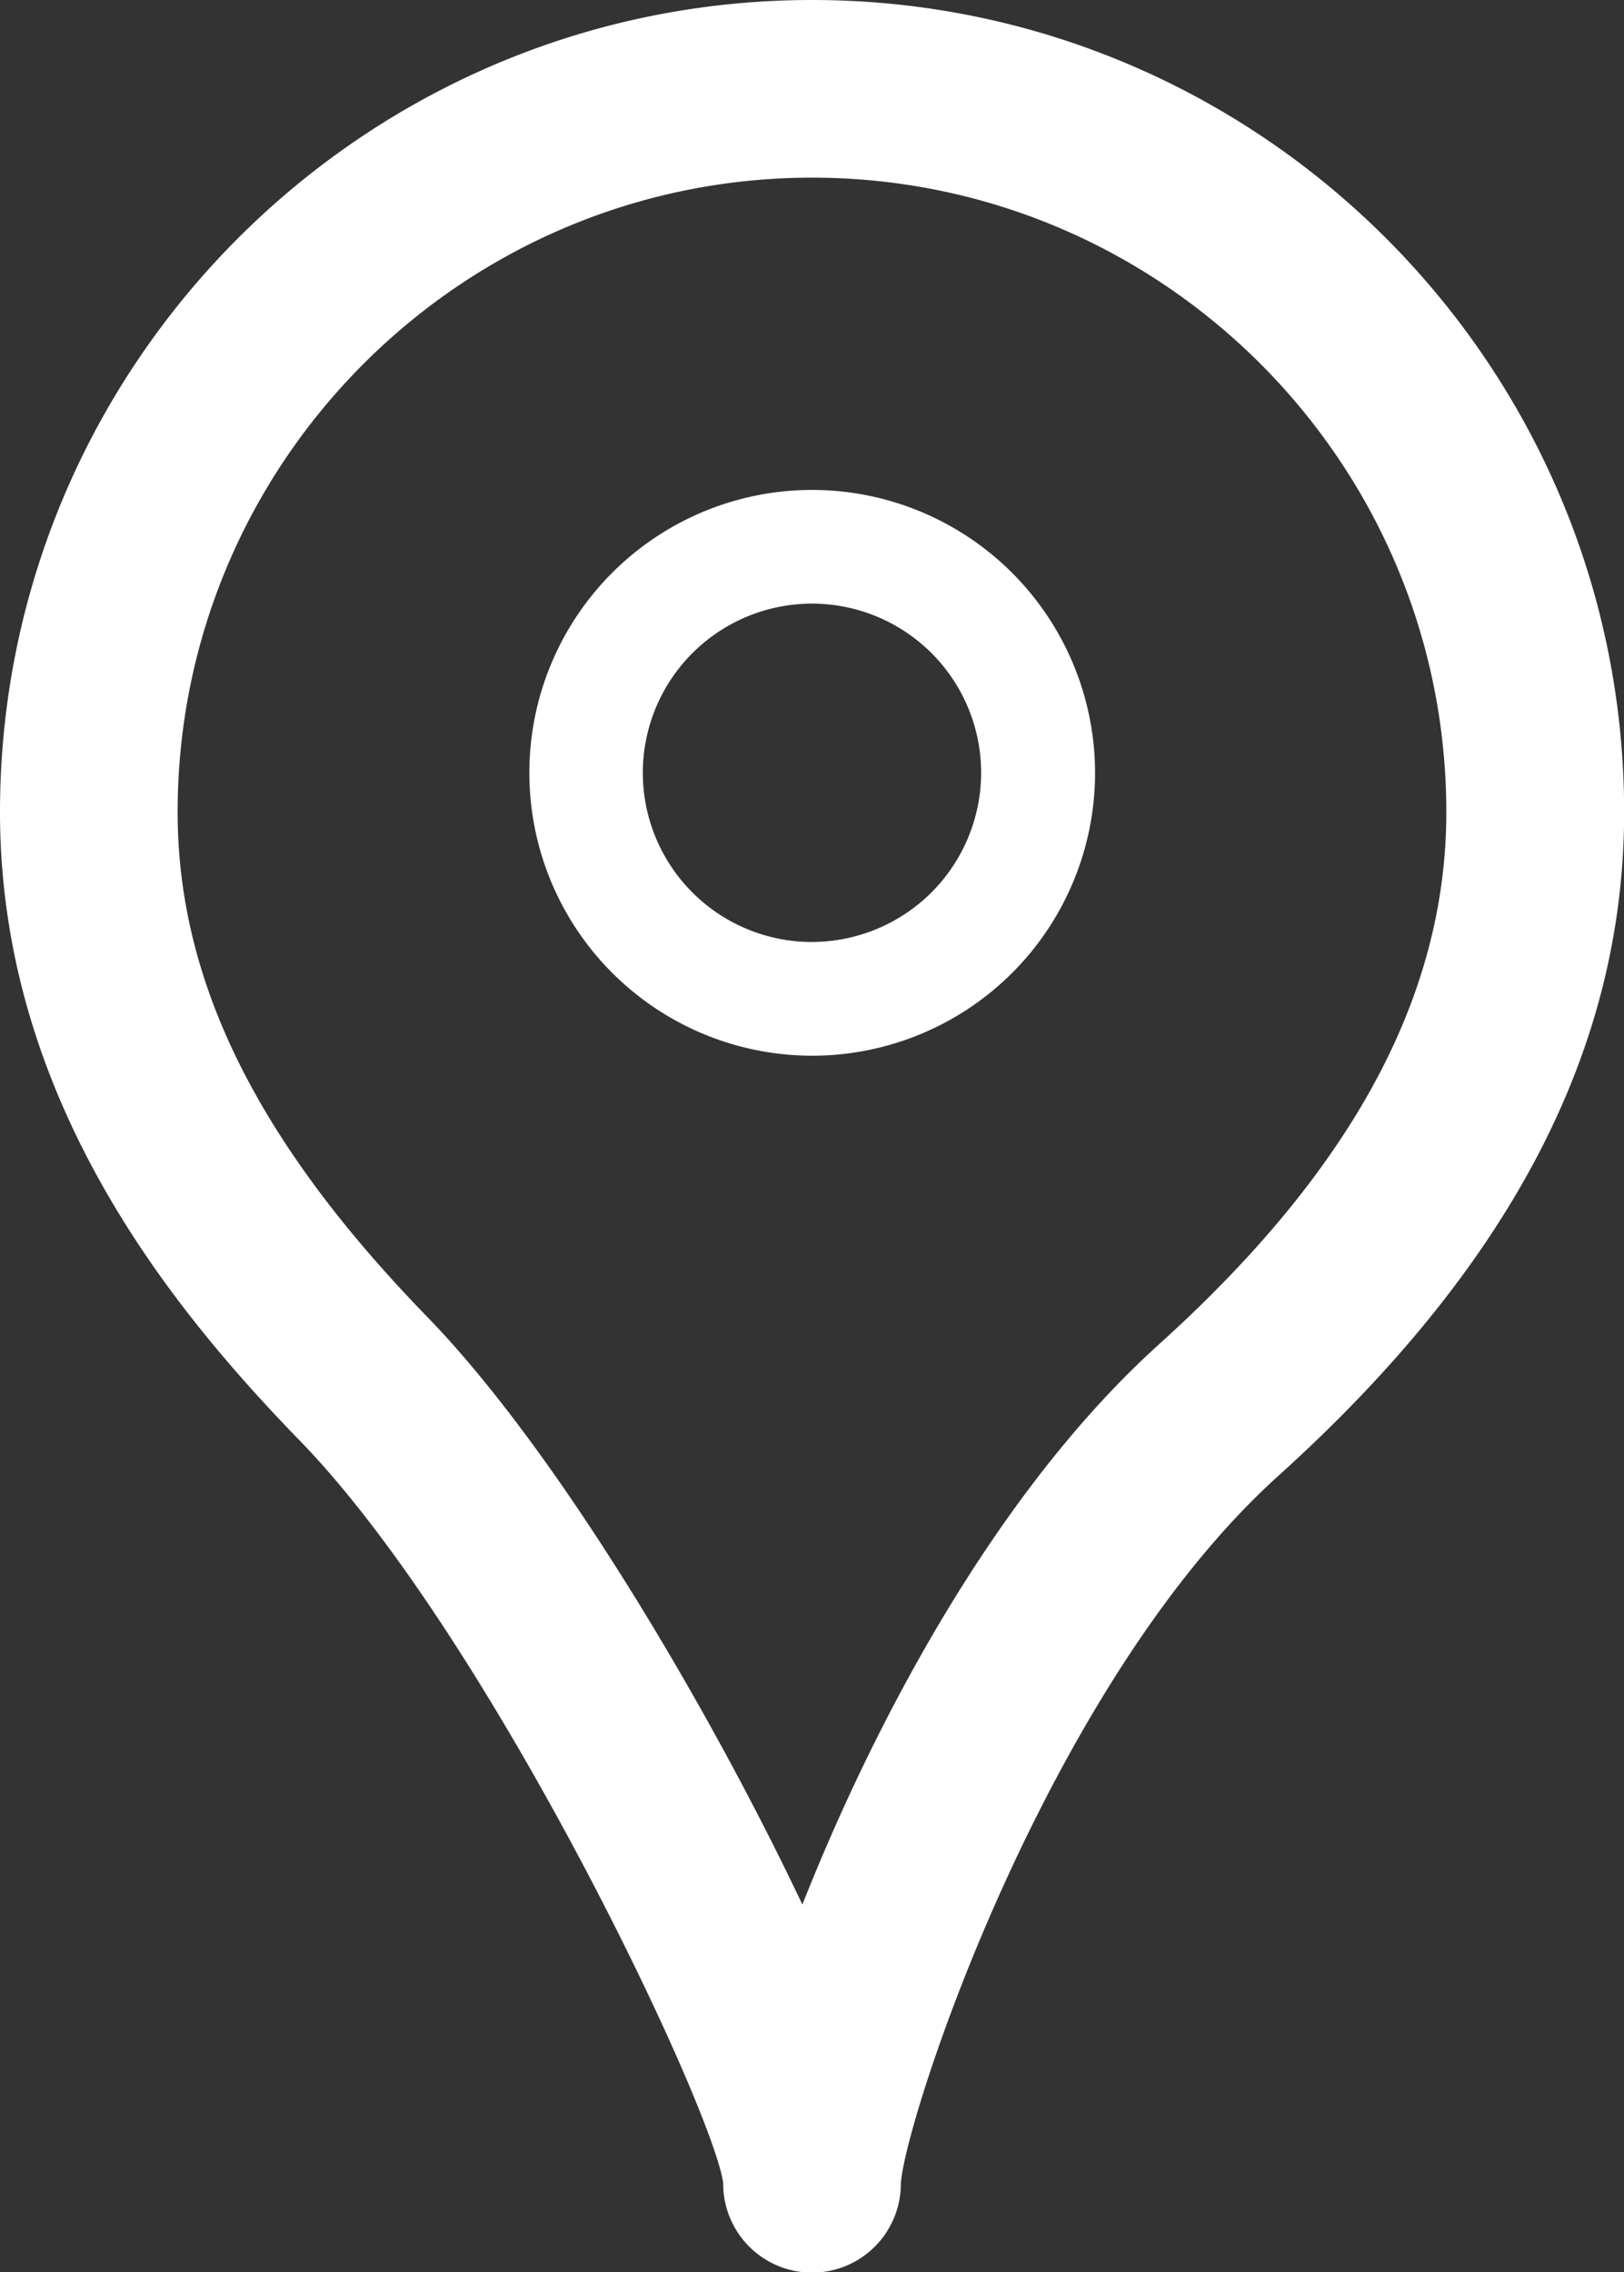 <svg xmlns="http://www.w3.org/2000/svg" viewBox="0 0 348.51 487.51"><rect x="0" y="0" width="348.51" height="487.51" fill="#333333" stroke="none"/><defs><style>.cls-1{fill:#fff;}</style></defs><g id="Layer_2" data-name="Layer 2"><g id="Layer_4" data-name="Layer 4"><path class="cls-1" d="M174.26,105.12A60.7,60.7,0,1,0,235,165.81,60.77,60.77,0,0,0,174.26,105.12Zm0,97a36.3,36.3,0,1,1,36.29-36.3A36.34,36.34,0,0,1,174.26,202.11ZM174.26,0C78.17,0,0,78.17,0,174.25c0,61.52,36.74,106.45,64.37,134.9,40.91,42.13,88.76,143.47,90.83,159.3v.12a19.06,19.06,0,0,0,38.12,0c.83-13.72,31.24-107,81-151.89,49.94-45.07,74.22-91.67,74.22-142.47C348.51,78.17,270.34,0,174.26,0Zm74.49,288.42c-34.8,31.41-60.9,80.66-76.56,120.23C151.55,365.18,119.3,311,91.72,282.59,55.16,245,38.12,210.52,38.12,174.25c0-75.06,61.08-136.13,136.14-136.13S310.38,99.19,310.38,174.25C310.38,213.64,290.22,251,248.75,288.42Z"/></g></g></svg>